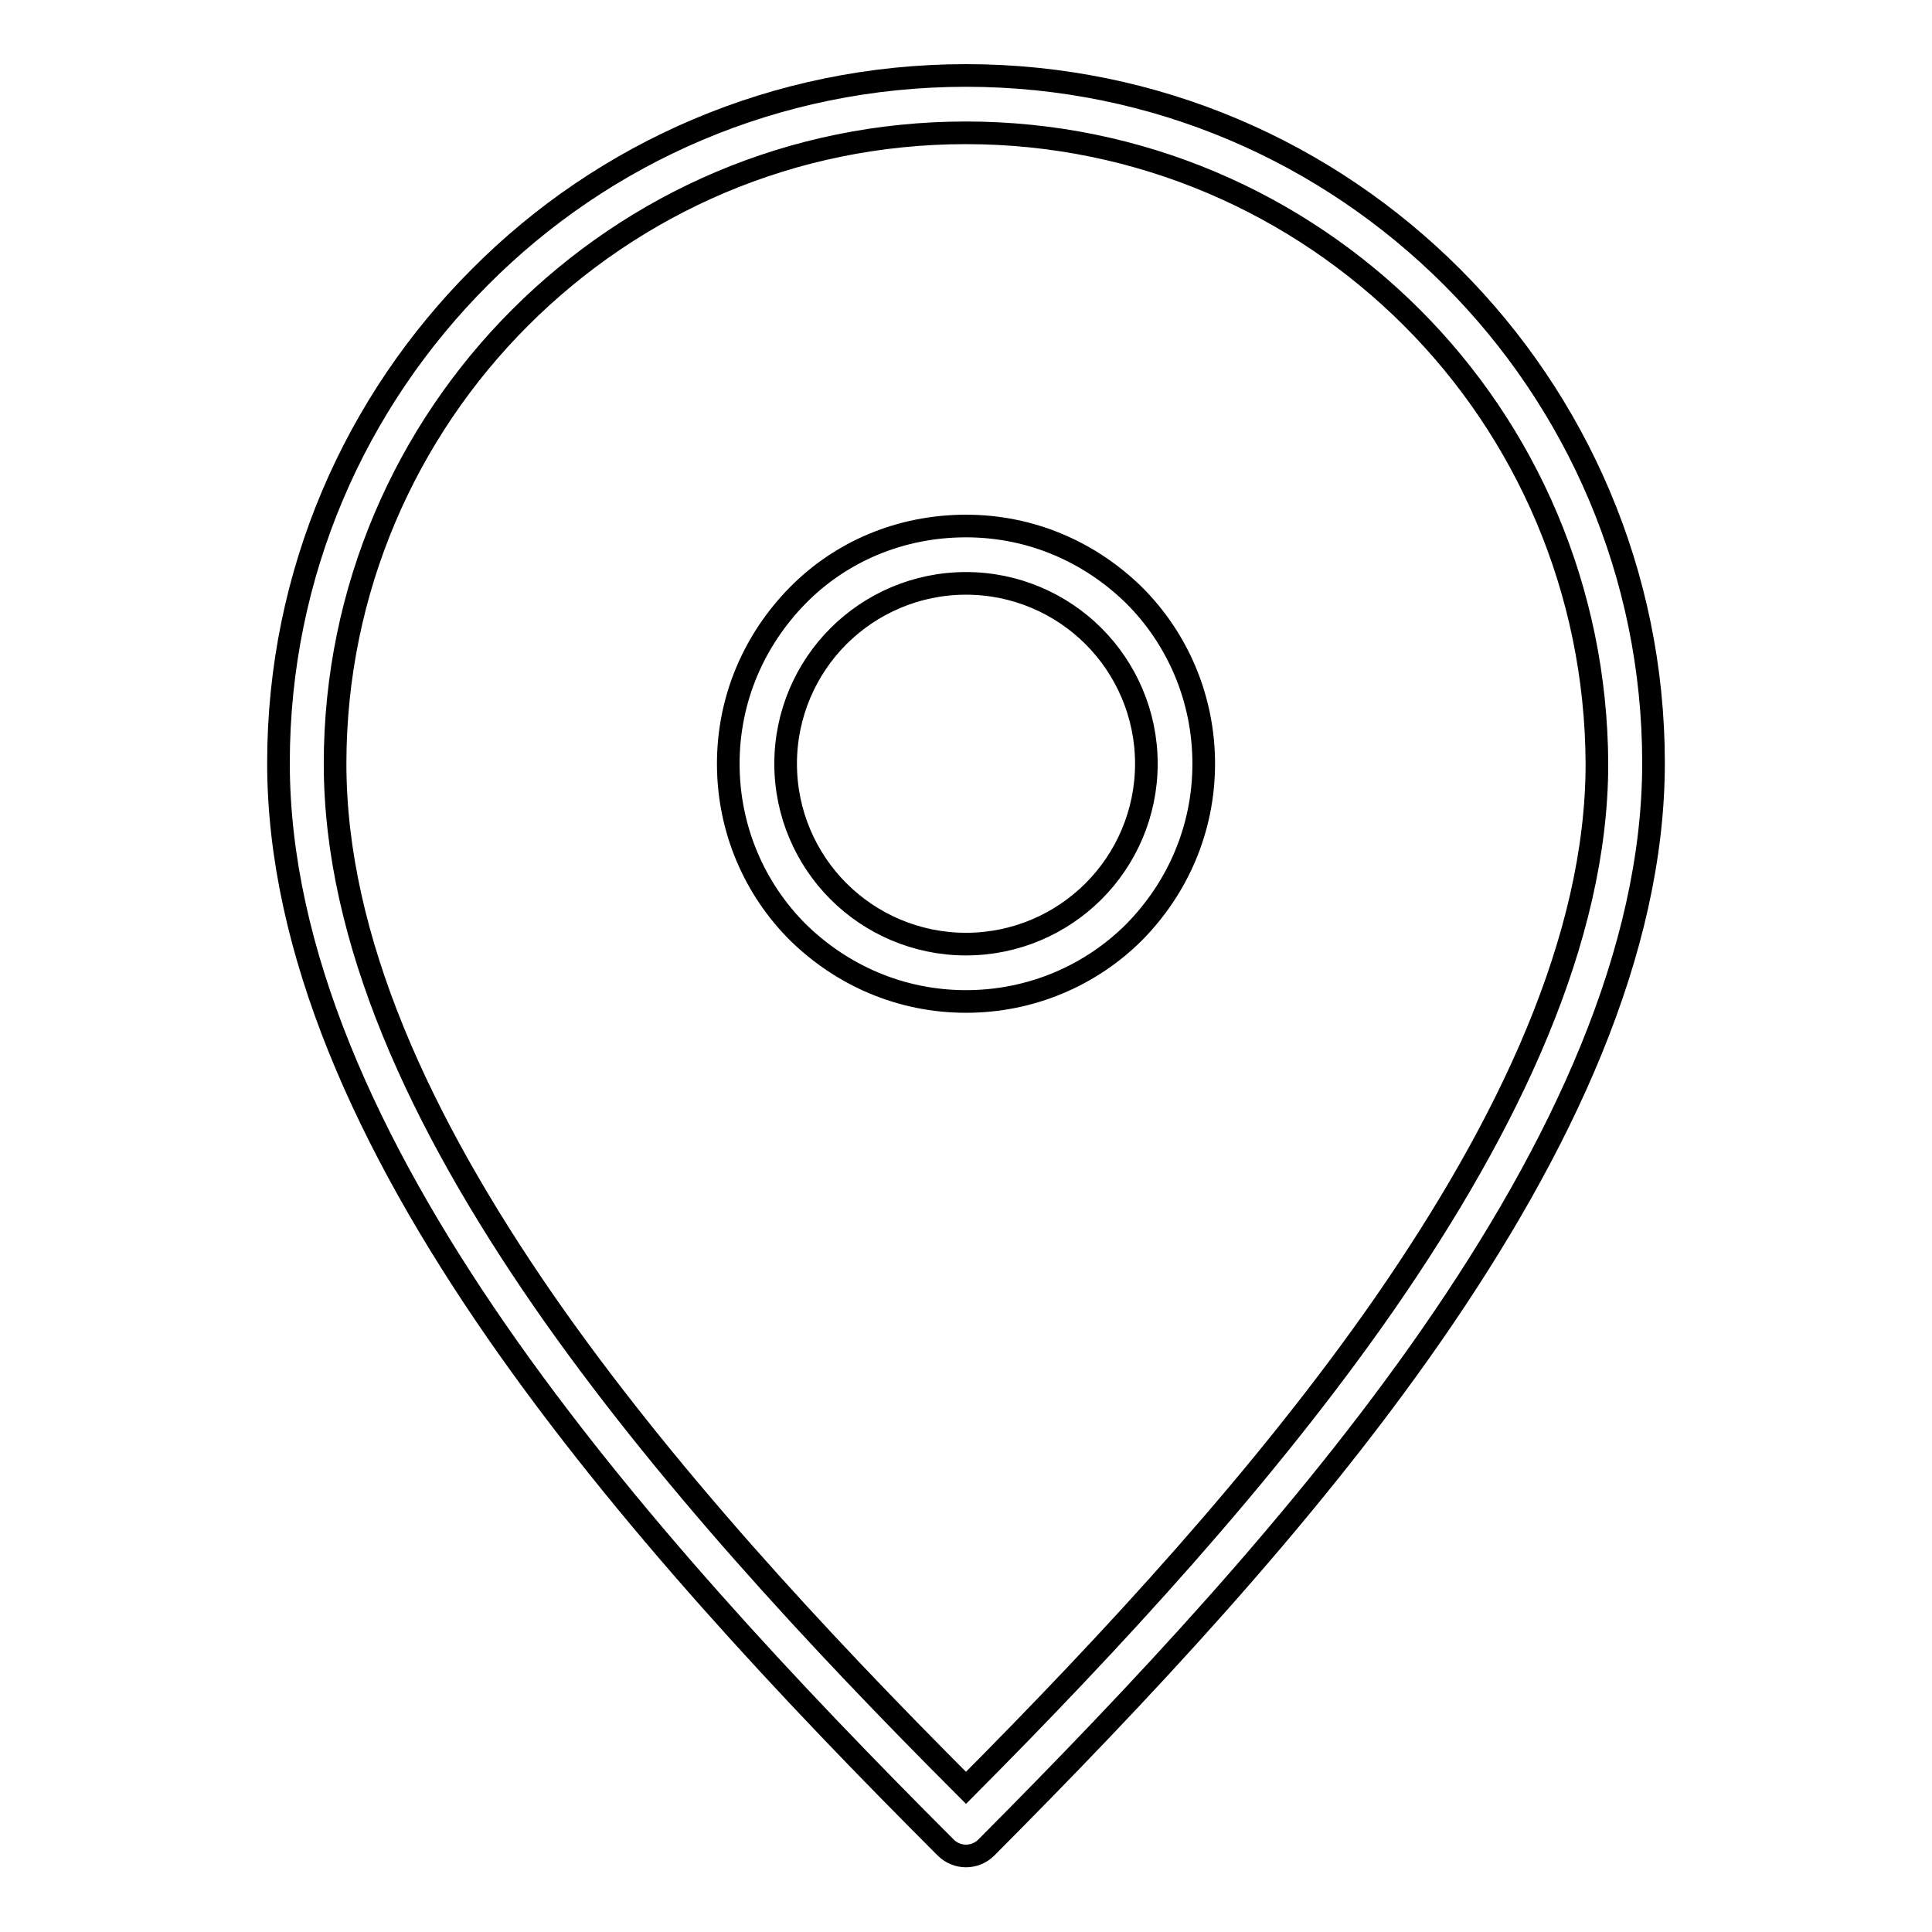 <?xml version="1.0" encoding="utf-8"?>
<!-- Svg Vector Icons : http://www.onlinewebfonts.com/icon -->
<!DOCTYPE svg PUBLIC "-//W3C//DTD SVG 1.1//EN" "http://www.w3.org/Graphics/SVG/1.1/DTD/svg11.dtd">
<svg version="1.1" xmlns="http://www.w3.org/2000/svg" xmlns:xlink="http://www.w3.org/1999/xlink" x="0px" y="0px" viewBox="0 0 256 256" enable-background="new 0 0 256 256" xml:space="preserve">
<g><g><path stroke-width="3" fill-opacity="0" stroke="#000000"  d="M128,10c25.2,0,47.9,10.2,64.4,26.7c16.5,16.5,26.7,39.3,26.7,64.4c0,25-12.2,51-29.4,75.8c-17,24.5-39,47.8-59,67.9l0,0c-1.5,1.5-3.9,1.5-5.4,0l0,0c-20.6-20.6-42.6-44-59.5-68.4c-17.1-24.7-28.9-50.4-28.9-75.3c0-25.2,10.2-47.9,26.7-64.4C80,20.2,102.8,10,128,10L128,10z M187.1,42.1c-15.1-15.1-36-24.5-59.1-24.5c-23.1,0-43.9,9.3-59.1,24.5c-15.1,15.1-24.5,36-24.5,59.1c0,23.3,11.3,47.5,27.6,71.1c15.8,22.8,36.3,44.9,56,64.6c19.1-19.2,39.6-41.3,55.5-64.2c16.4-23.7,28.1-48.3,28.1-71.5C211.5,78.1,202.2,57.2,187.1,42.1z"/><path stroke-width="3" fill-opacity="0" stroke="#000000"  d="M128,69.7c8.7,0,16.5,3.5,22.3,9.2c5.7,5.7,9.2,13.6,9.2,22.3c0,8.7-3.5,16.5-9.2,22.3c-5.7,5.7-13.6,9.2-22.3,9.2c-8.7,0-16.5-3.5-22.3-9.2c-5.7-5.7-9.2-13.6-9.2-22.3c0-8.7,3.5-16.5,9.2-22.3S119.3,69.7,128,69.7L128,69.7z M144.9,84.3c-4.3-4.3-10.3-7-16.9-7c-6.6,0-12.6,2.7-16.9,7c-4.3,4.3-7,10.3-7,16.9s2.7,12.6,7,16.9c4.3,4.3,10.3,7,16.9,7c6.6,0,12.6-2.7,16.9-7c4.3-4.3,7-10.3,7-16.9S149.2,88.6,144.9,84.3z"/></g></g>
</svg>